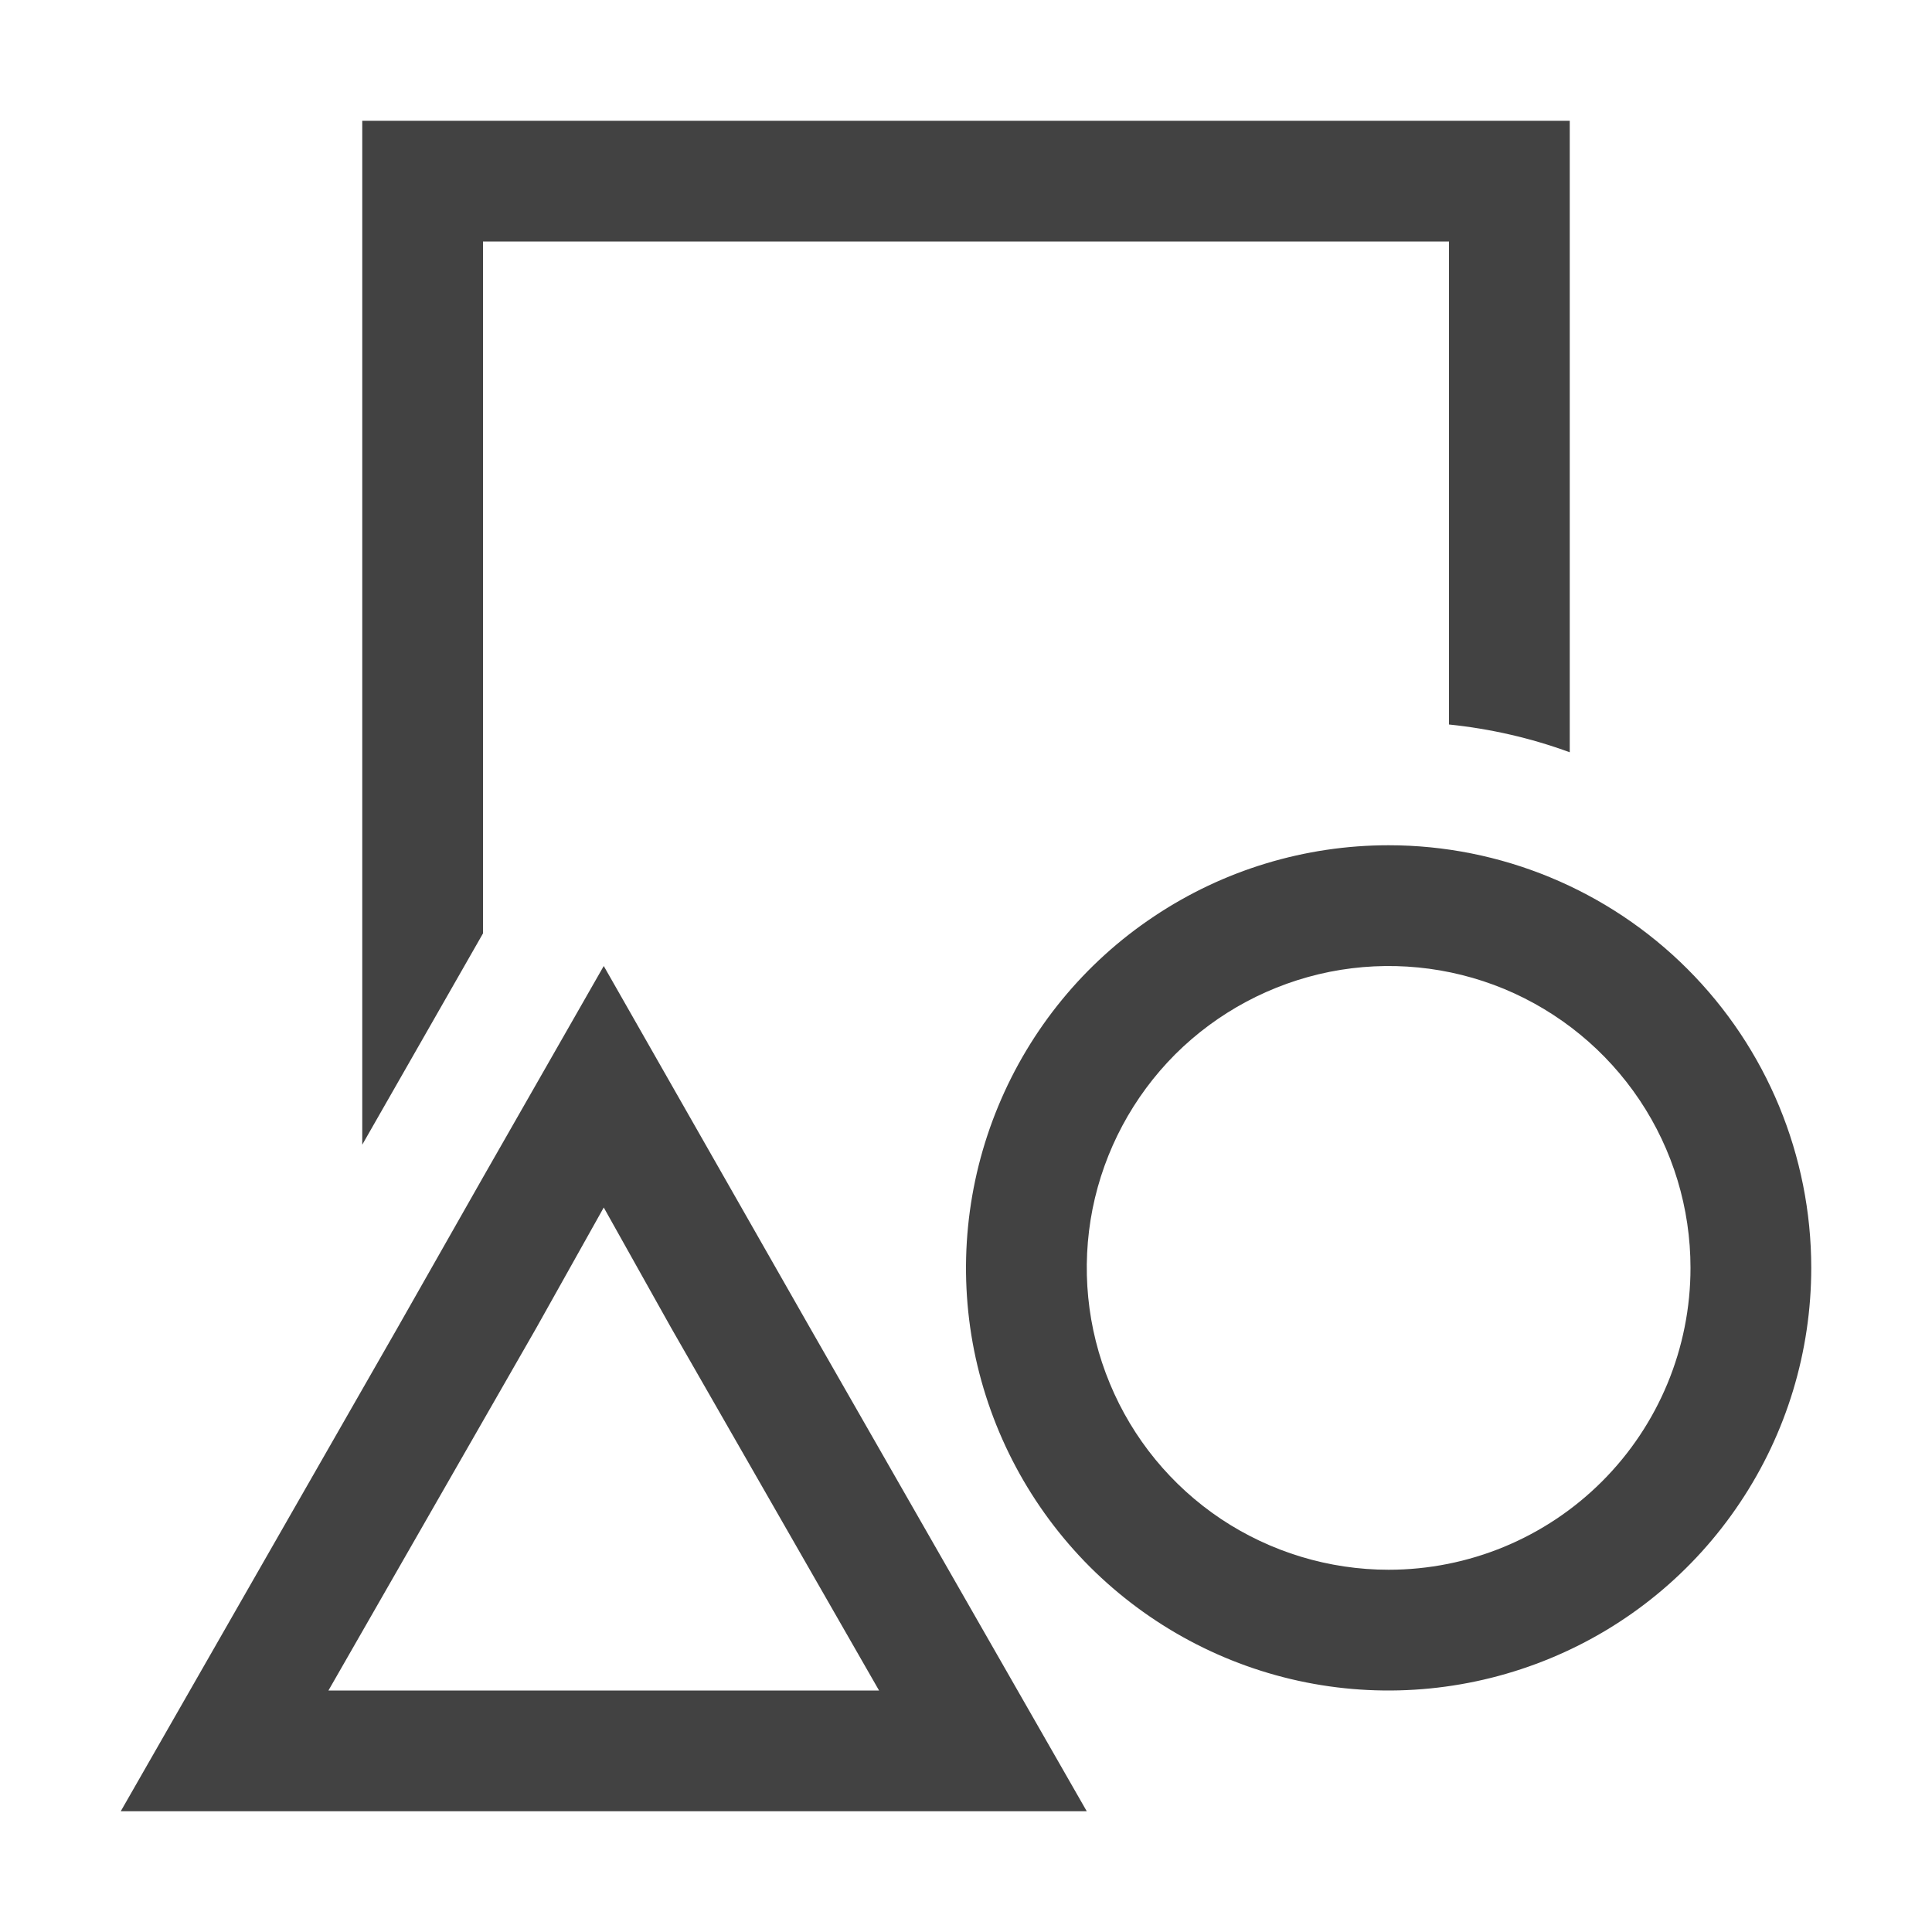<svg width="16" height="16" viewBox="0 0 16 16" fill="none" xmlns="http://www.w3.org/2000/svg">
<path fill-rule="evenodd" clip-rule="evenodd" d="M4 2H12V6C12.342 6.035 12.678 6.112 13 6.23V1H3V9.48L4 7.73V2ZM6.14 10L5 8L4 9.75L3.29 11L1 15H9L6.71 11L6.14 10ZM2.72 14L4.44 11L5 10L5.56 11L7.28 14H2.72ZM9.556 7.59C10.131 7.205 10.808 7 11.5 7C12.428 7 13.319 7.369 13.975 8.025C14.632 8.682 15 9.572 15 10.5C15 11.192 14.795 11.869 14.41 12.444C14.026 13.02 13.479 13.469 12.84 13.733C12.2 13.998 11.496 14.068 10.817 13.933C10.138 13.798 9.515 13.464 9.025 12.975C8.536 12.485 8.203 11.862 8.067 11.183C7.932 10.504 8.002 9.8 8.267 9.161C8.532 8.521 8.98 7.974 9.556 7.59ZM10.111 12.579C10.522 12.853 11.006 13 11.5 13C12.163 13 12.799 12.737 13.268 12.268C13.737 11.799 14 11.163 14 10.5C14 10.005 13.854 9.522 13.579 9.111C13.304 8.7 12.914 8.38 12.457 8.19C12 8.001 11.498 7.952 11.013 8.048C10.528 8.145 10.082 8.383 9.732 8.732C9.383 9.082 9.145 9.527 9.048 10.012C8.952 10.497 9.001 11 9.191 11.457C9.38 11.914 9.7 12.304 10.111 12.579Z" fill="#424242"/>
</svg>
